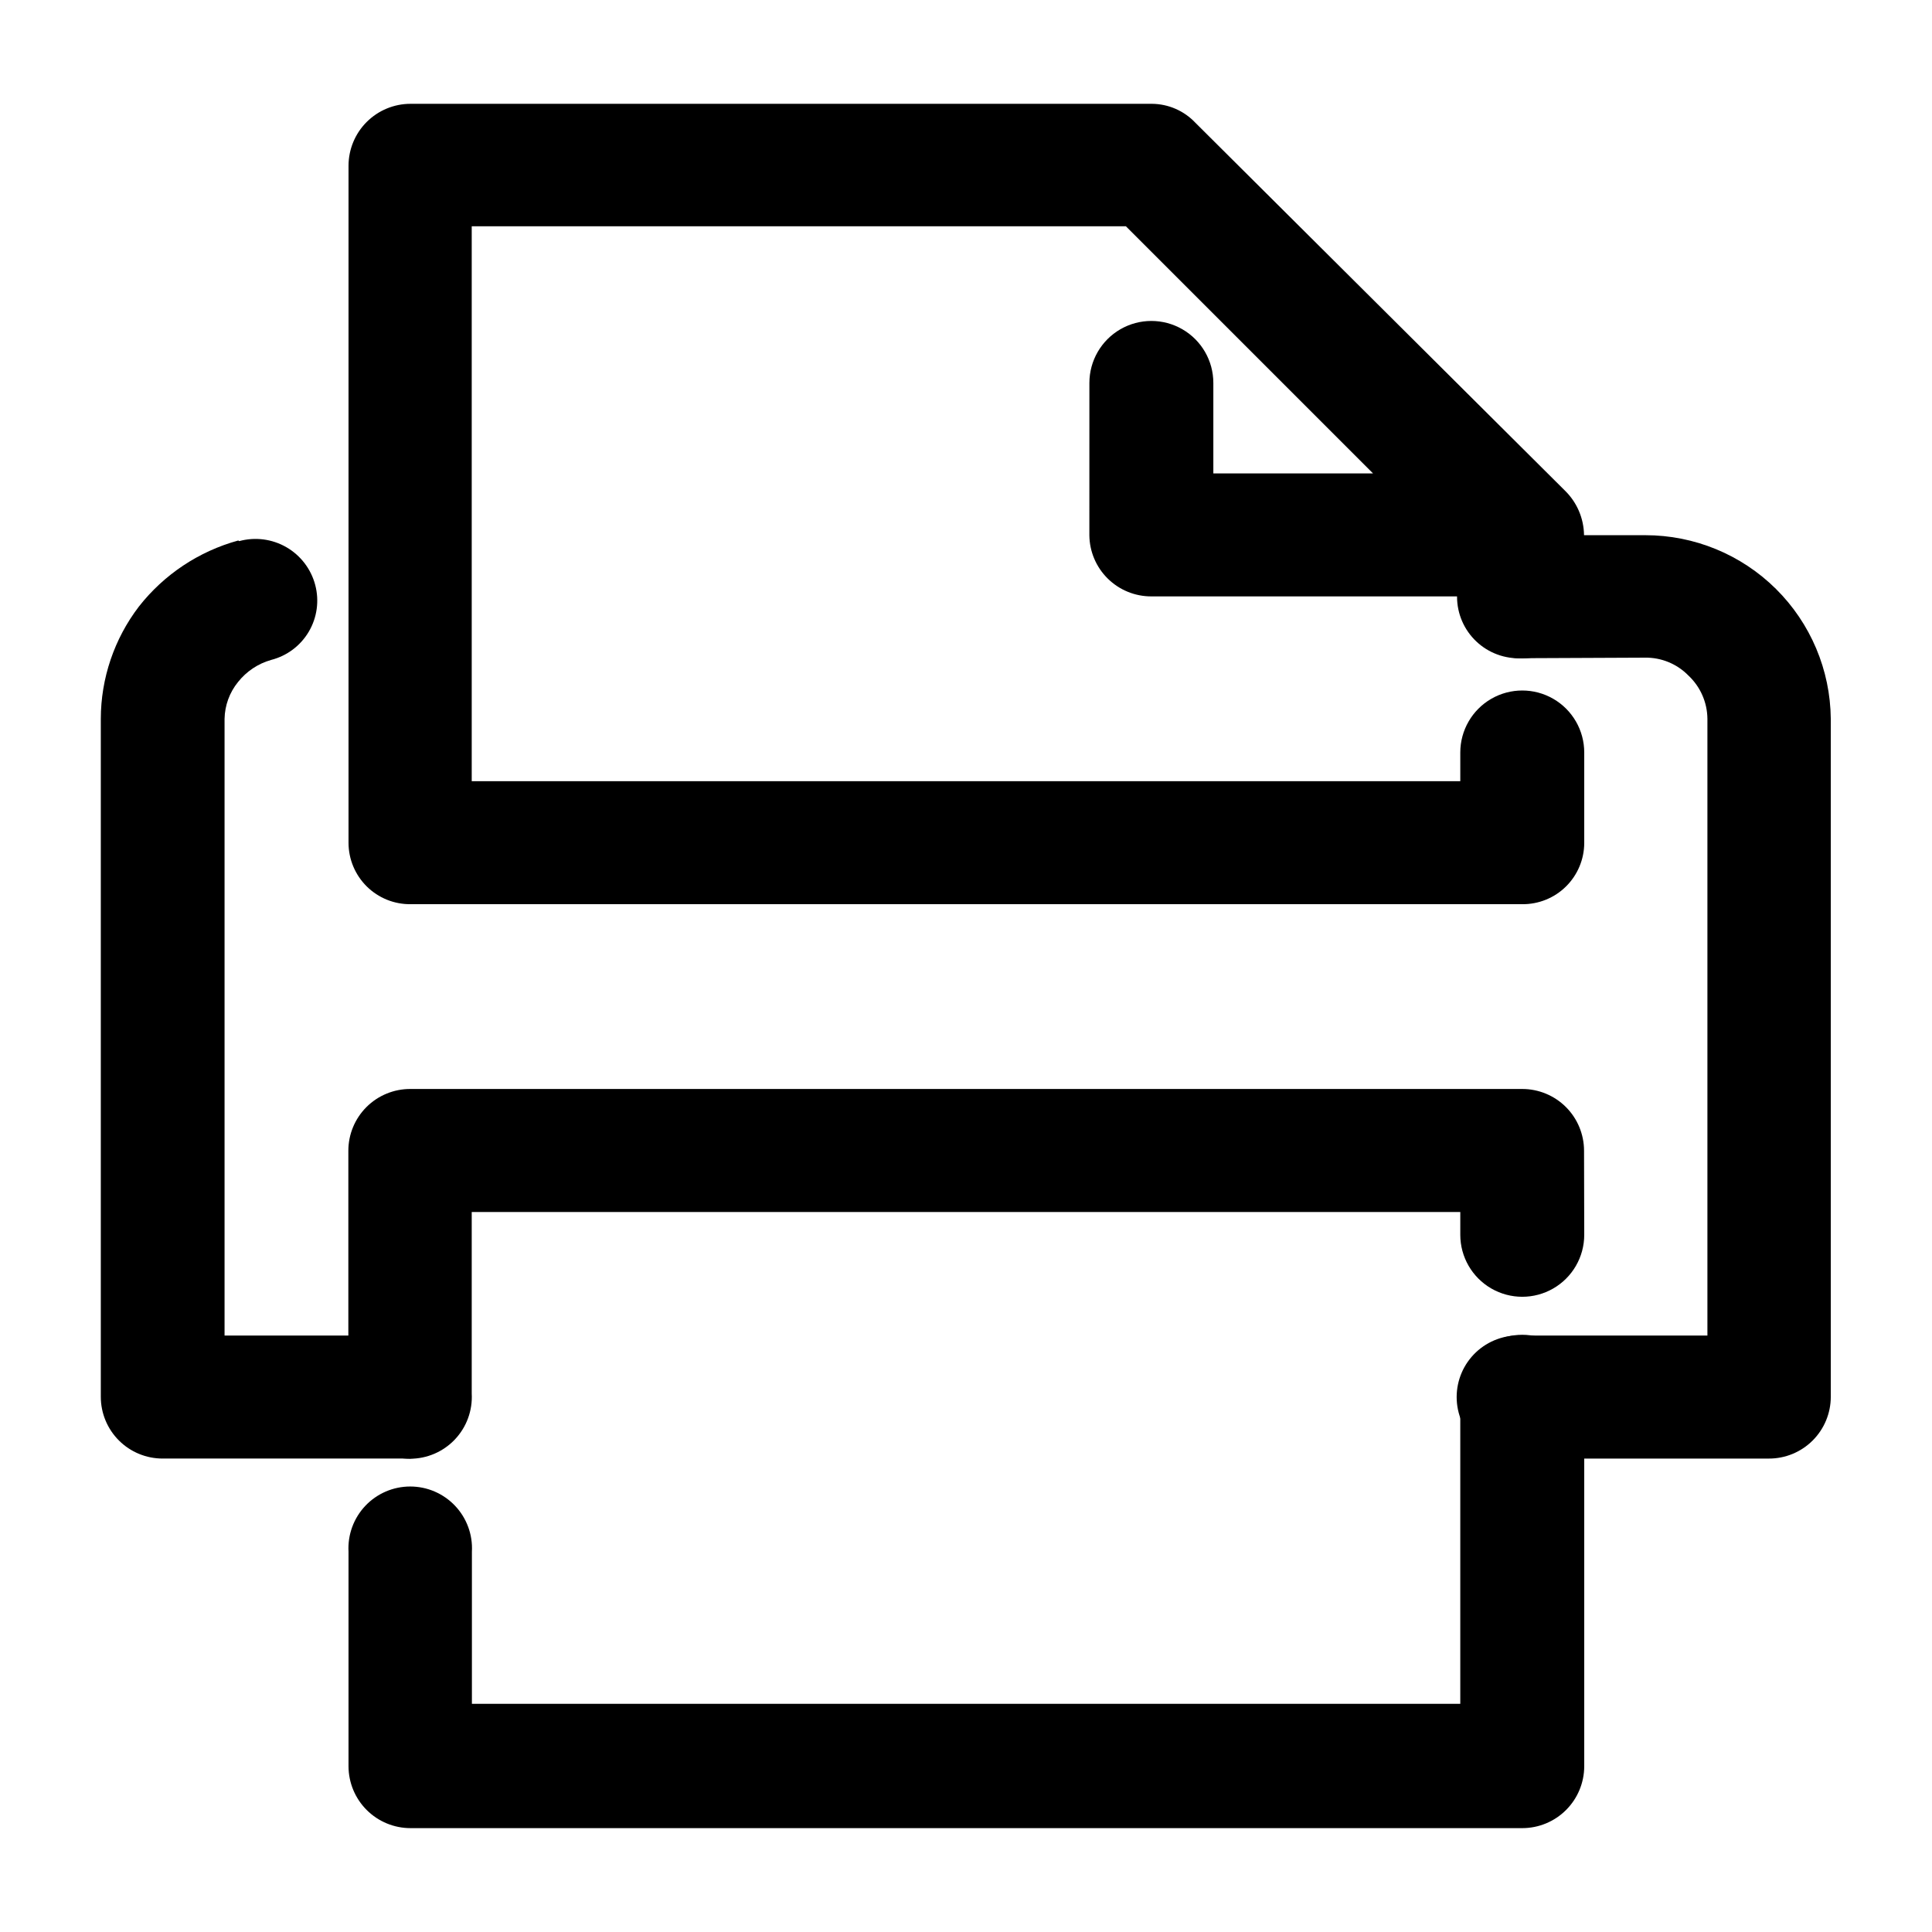 <?xml version="1.0" encoding="UTF-8"?>
<!-- Uploaded to: SVG Repo, www.svgrepo.com, Generator: SVG Repo Mixer Tools -->
<svg fill="#000000" width="800px" height="800px" version="1.1" viewBox="144 144 512 512" xmlns="http://www.w3.org/2000/svg">
 <g>
  <path d="m236.36 555.22c-0.246-4.492 1.363-8.891 4.457-12.16 3.09-3.269 7.394-5.121 11.895-5.121s8.801 1.852 11.895 5.121c3.09 3.269 4.703 7.668 4.453 12.16v40.305h261.93v-81.367c0-5.867 3.133-11.289 8.211-14.223 5.082-2.934 11.344-2.934 16.426 0s8.211 8.355 8.211 14.223v97.941c-0.012 4.348-1.75 8.512-4.828 11.582-3.078 3.07-7.246 4.793-11.594 4.793h-294.63c-4.348 0-8.516-1.723-11.594-4.793-3.082-3.07-4.816-7.234-4.832-11.582zm327.48-83.984c0 5.867-3.129 11.289-8.211 14.223-5.082 2.934-11.344 2.934-16.426 0-5.078-2.934-8.211-8.355-8.211-14.223v-6.047h-261.98v48.113c0.25 4.492-1.359 8.891-4.453 12.16-3.094 3.269-7.394 5.121-11.895 5.121s-8.805-1.852-11.895-5.121c-3.094-3.269-4.703-7.668-4.453-12.16v-64.336c0-4.352 1.73-8.523 4.812-11.598 3.082-3.07 7.258-4.789 11.609-4.777h294.63c4.352-0.012 8.527 1.707 11.609 4.777 3.082 3.074 4.812 7.246 4.812 11.598z"/>
  <path d="m432.7 245.48c0-5.867 3.133-11.289 8.211-14.223 5.082-2.934 11.344-2.934 16.426 0 5.082 2.934 8.211 8.355 8.211 14.223v23.98h42.32l-65.496-65.496h-173.36v147.06h261.98v-7.606c0-5.867 3.133-11.293 8.211-14.227 5.082-2.934 11.344-2.934 16.426 0 5.082 2.934 8.211 8.359 8.211 14.227v23.98c-0.012 4.332-1.754 8.48-4.836 11.527-3.082 3.047-7.254 4.734-11.586 4.695h-294.63c-4.332 0.039-8.504-1.648-11.586-4.695-3.082-3.047-4.824-7.195-4.84-11.527v-179.51c0.016-4.348 1.75-8.512 4.832-11.582 3.078-3.066 7.246-4.793 11.594-4.793h196.48c4.375 0.031 8.547 1.852 11.539 5.039l97.941 97.488c3.172 3.106 4.984 7.348 5.035 11.789v16.223c0 5.867-3.129 11.289-8.211 14.223s-11.344 2.934-16.422 0c-5.082-2.934-8.215-8.355-8.215-14.223h-81.816c-4.328 0.012-8.48-1.688-11.559-4.727-3.078-3.039-4.828-7.172-4.867-11.496z"/>
  <path d="m547.36 318.43c-4.481 0.246-8.863-1.359-12.125-4.441-3.258-3.082-5.106-7.371-5.106-11.859 0-4.484 1.848-8.773 5.106-11.859 3.262-3.082 7.644-4.688 12.125-4.438h32.695c12.949 0 25.379 5.113 34.578 14.227 9.195 9.113 14.426 21.492 14.543 34.441v179.66c0 4.352-1.73 8.523-4.812 11.598-3.082 3.07-7.258 4.793-11.609 4.777h-65.496c-4.481 0.25-8.863-1.355-12.125-4.438-3.258-3.086-5.106-7.375-5.106-11.859 0-4.488 1.848-8.777 5.106-11.859 3.262-3.082 7.644-4.688 12.125-4.441h49.223v-163.43c-0.035-4.359-1.859-8.508-5.039-11.488-3.031-3.098-7.203-4.809-11.535-4.734z"/>
  <path d="m207.39 287.4c4.219-1.152 8.719-0.57 12.504 1.613 3.785 2.188 6.539 5.797 7.648 10.023 1.102 4.184 0.488 8.633-1.707 12.359-2.195 3.727-5.789 6.426-9.98 7.492-3.461 0.98-6.527 3.023-8.766 5.844-2.254 2.766-3.512 6.207-3.578 9.773v163.43h49.121c5.609 0.312 10.664 3.484 13.379 8.402 2.719 4.914 2.719 10.883 0 15.797-2.715 4.914-7.769 8.086-13.379 8.398h-65.496 0.004c-4.352 0.016-8.531-1.707-11.613-4.777-3.082-3.074-4.812-7.246-4.812-11.598v-179.66c0.02-10.746 3.559-21.188 10.074-29.727 6.672-8.523 15.914-14.668 26.352-17.531z"/>
 </g>
</svg>